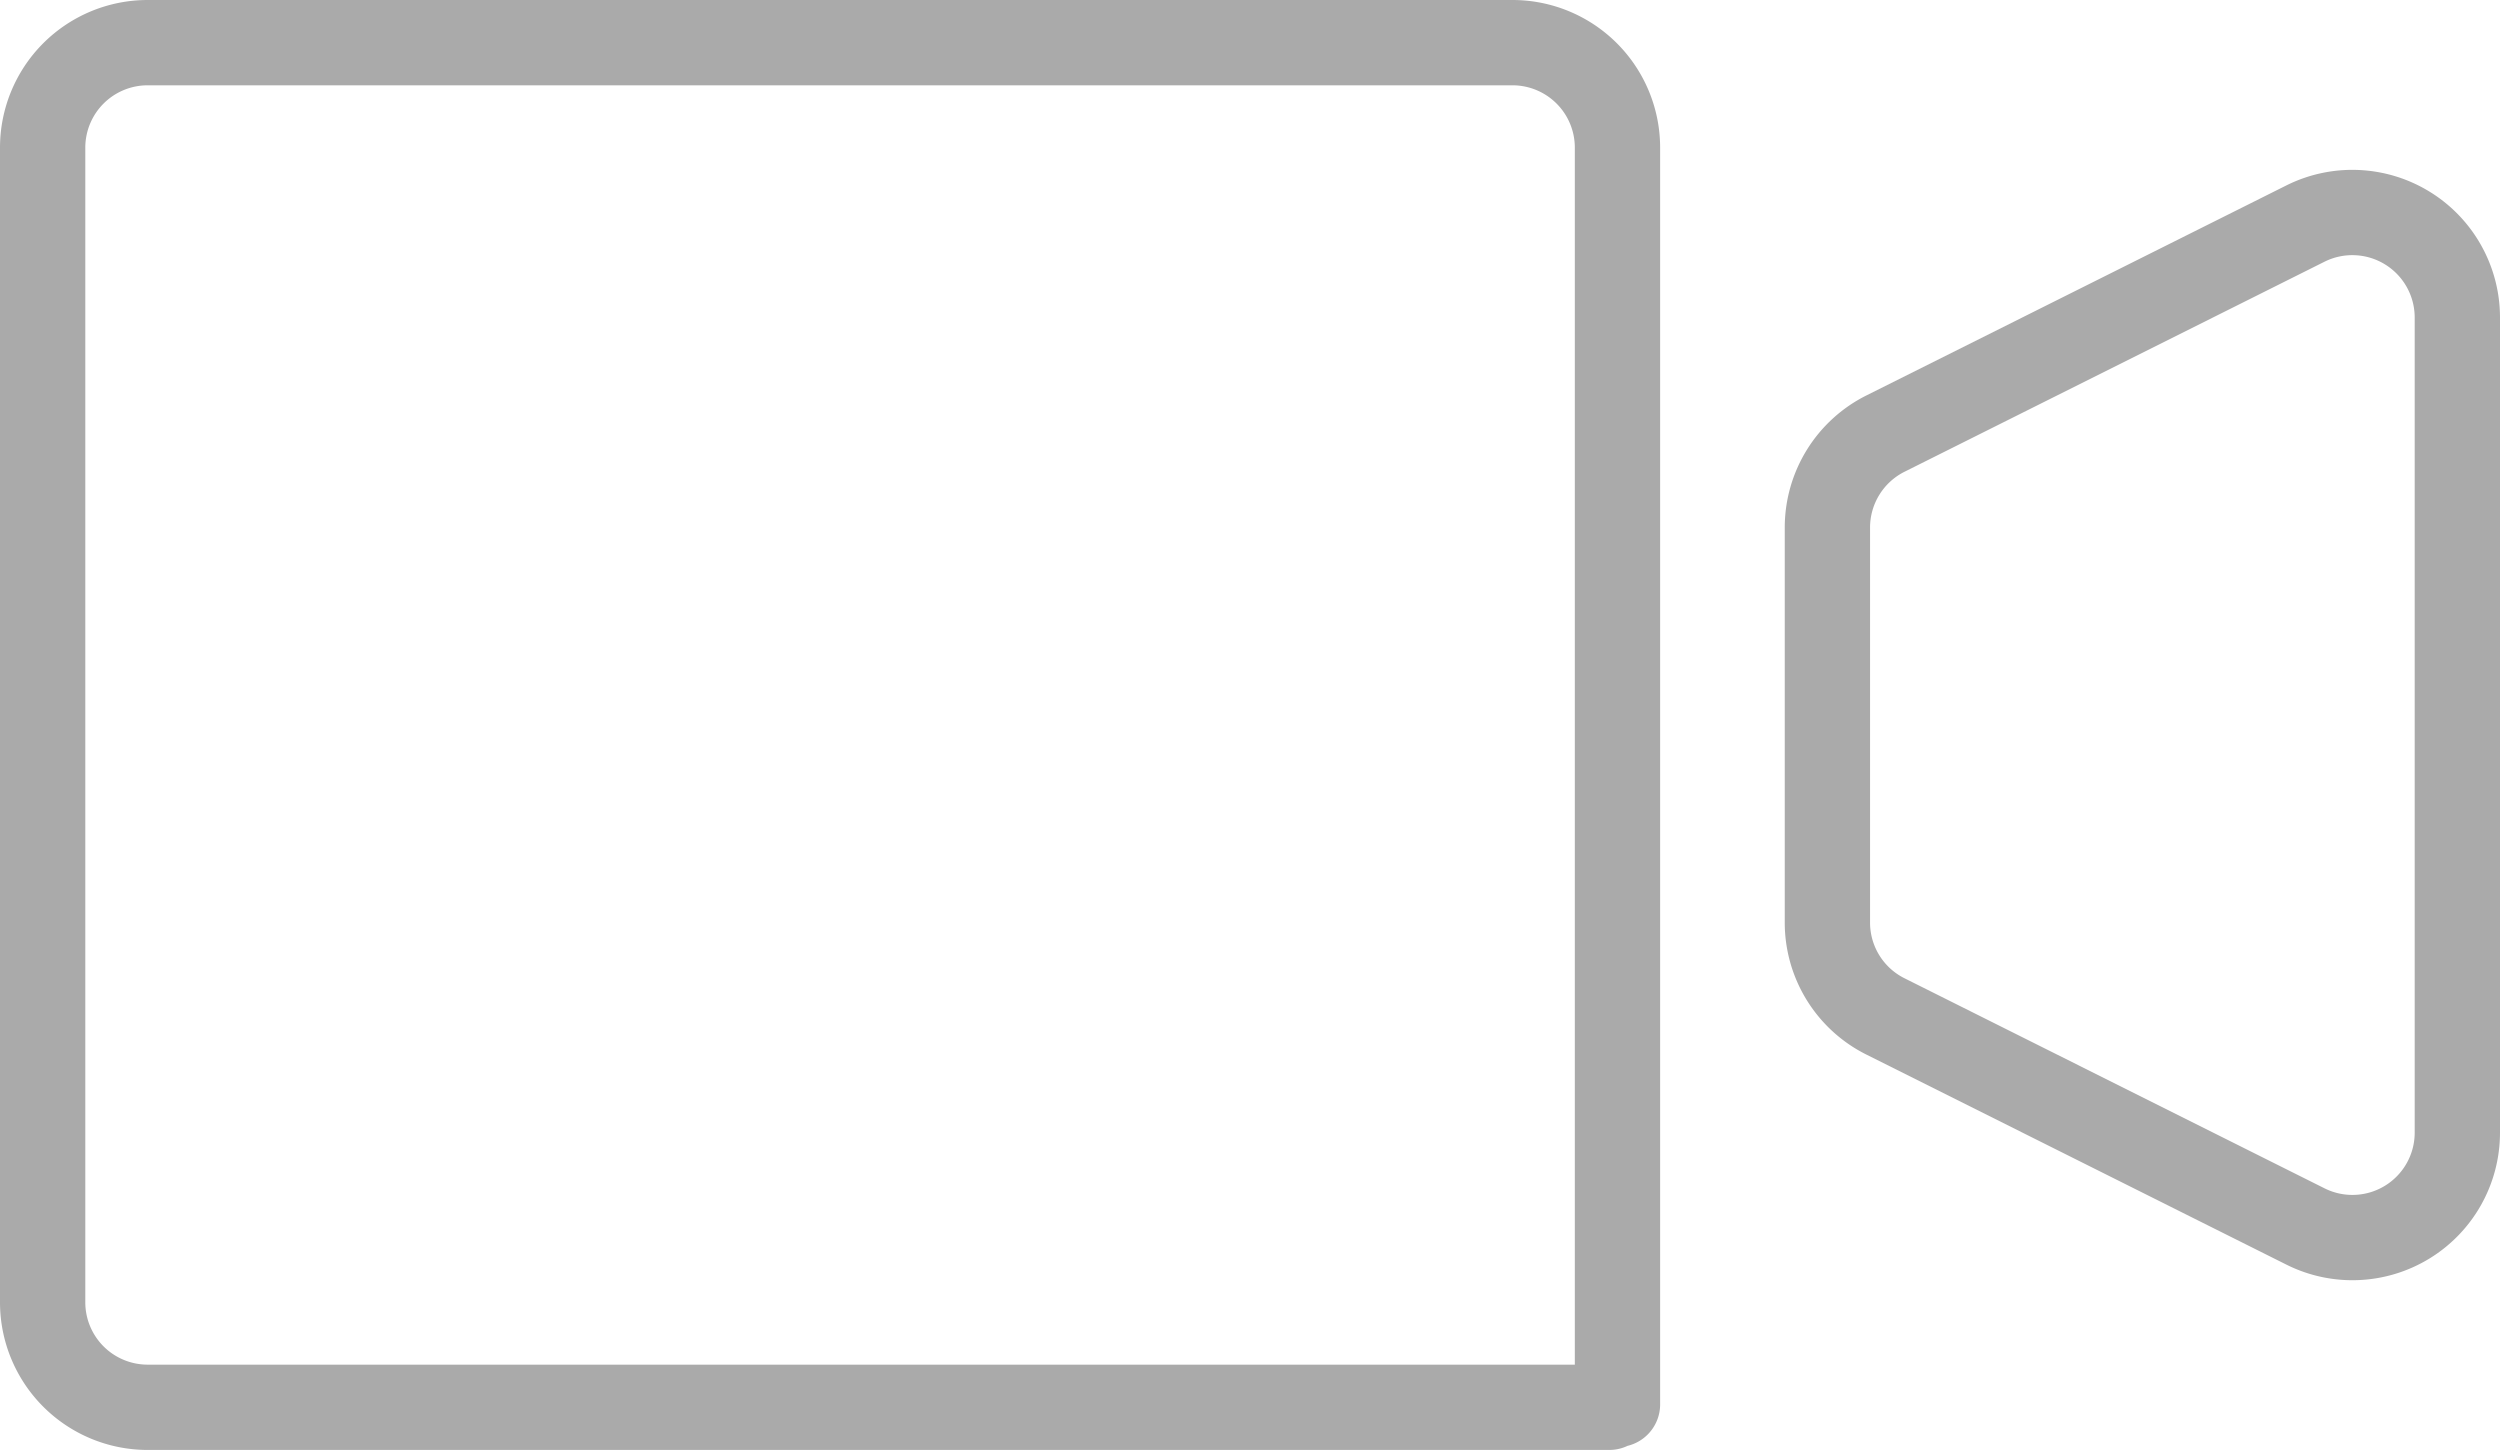 <svg xmlns="http://www.w3.org/2000/svg" data-v-10660718="" viewBox="0 0 29.308 17">
            <g data-v-10660718="" transform="translate(-346.925 -627.702)">
              <g data-v-10660718="" transform="translate(347.425 628.202)">
                <g data-v-10660718="">
                  <path
                    data-v-10660718=""
                    d="M365.791,644.2H348.656a1.231,1.231,0,0,1-1.231-1.231V629.433a1.231,1.231,0,0,1,1.231-1.231h16a1.231,1.231,0,0,1,1.231,1.231v14.733"
                    transform="translate(-347.425 -628.202)"
                    fill="none"
                    stroke="#aaa"
                    stroke-linecap="round"
                    stroke-linejoin="round"
                    stroke-width="1"
                  ></path>
                  <path
                    data-v-10660718=""
                    d="M371.81,640.606a1.23,1.23,0,0,1-1.781,1.1l-4.923-2.462a1.229,1.229,0,0,1-.681-1.1v-4.633a1.232,1.232,0,0,1,.681-1.1l4.923-2.462a1.231,1.231,0,0,1,1.781,1.1Z"
                    transform="translate(-343.502 -627.828)"
                    fill="none"
                    stroke="#aaa"
                    stroke-linecap="round"
                    stroke-linejoin="round"
                    stroke-width="1"
                  ></path>
                </g>
              </g>
            </g>
          </svg>